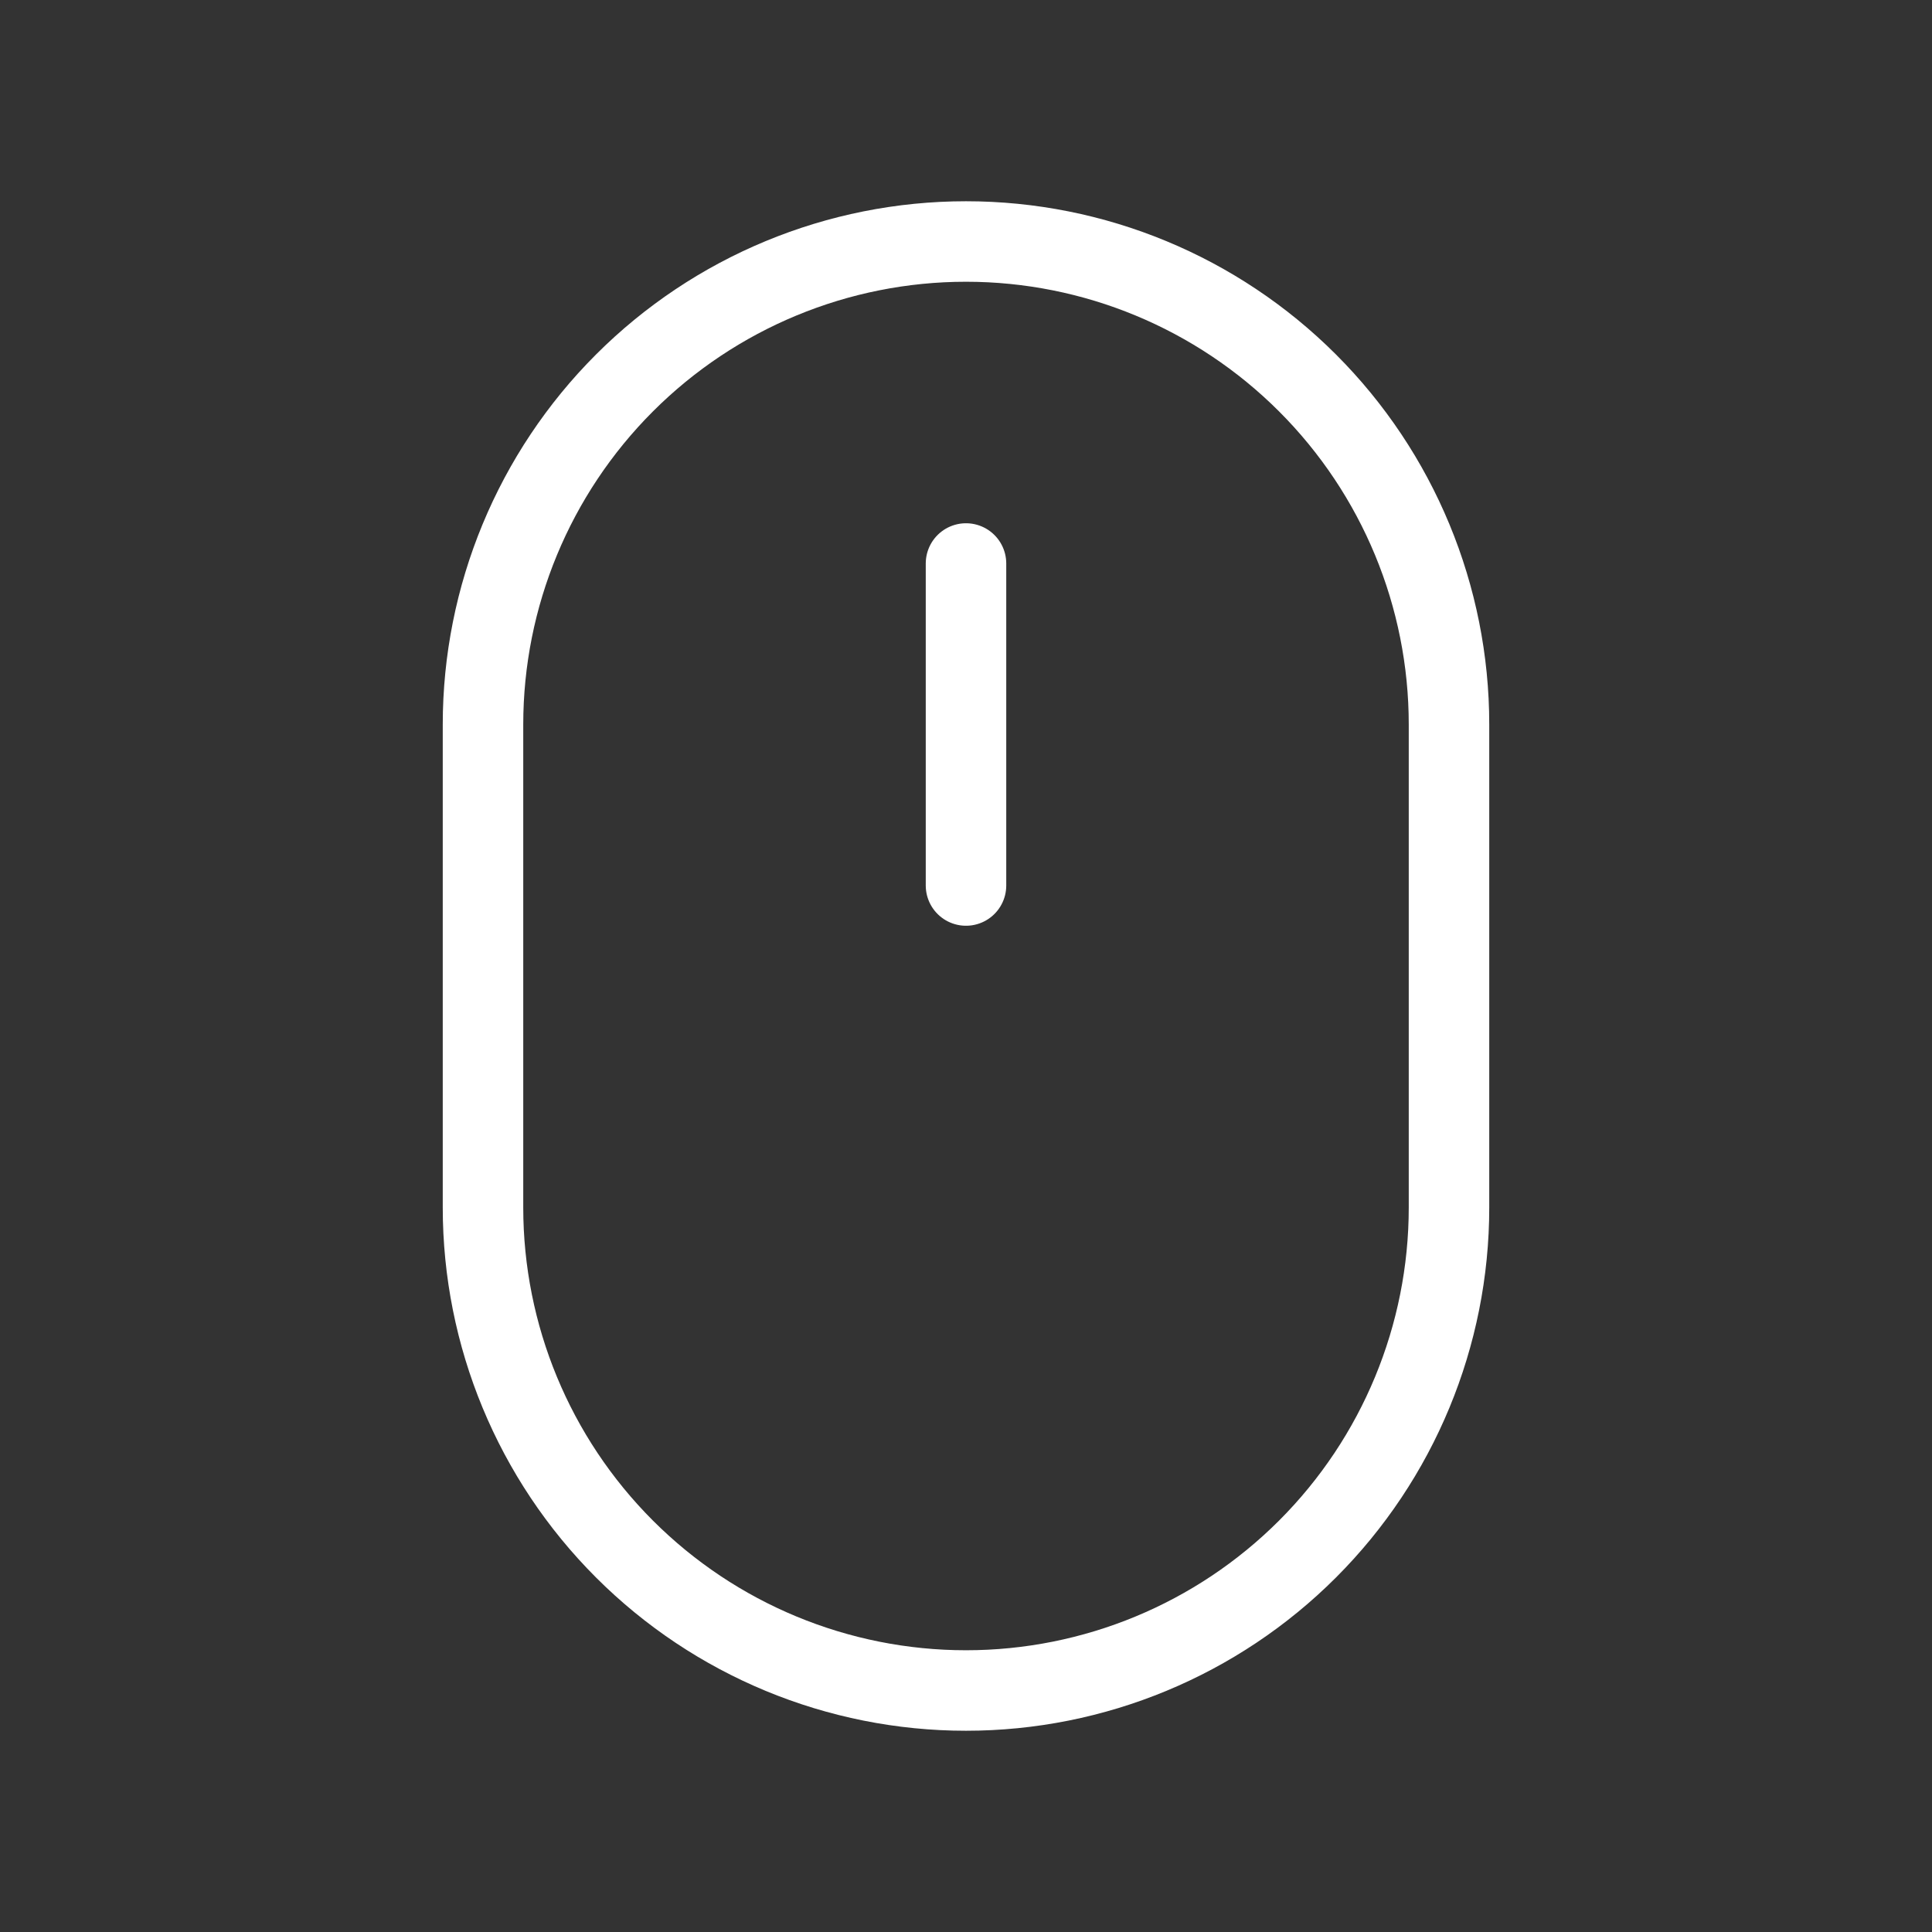 <svg width="54" height="54" viewBox="0 0 54 54" fill="none" xmlns="http://www.w3.org/2000/svg">
<rect x="0" y="0" width="54" height="54" fill="#333333" stroke="none"/>
<path d="M13.5 20.25C13.5 16.67 14.922 13.236 17.454 10.704C19.986 8.172 23.42 6.75 27 6.75C30.58 6.75 34.014 8.172 36.546 10.704C39.078 13.236 40.5 16.67 40.5 20.25V33.75C40.5 37.33 39.078 40.764 36.546 43.296C34.014 45.828 30.58 47.25 27 47.25C23.42 47.25 19.986 45.828 17.454 43.296C14.922 40.764 13.5 37.33 13.5 33.75V20.25Z" stroke="white" stroke-width="2.25" stroke-linejoin="round"/>
<path d="M27 15.75V24.75" stroke="white" stroke-width="2.25" stroke-linecap="round" stroke-linejoin="round"/>
</svg>
